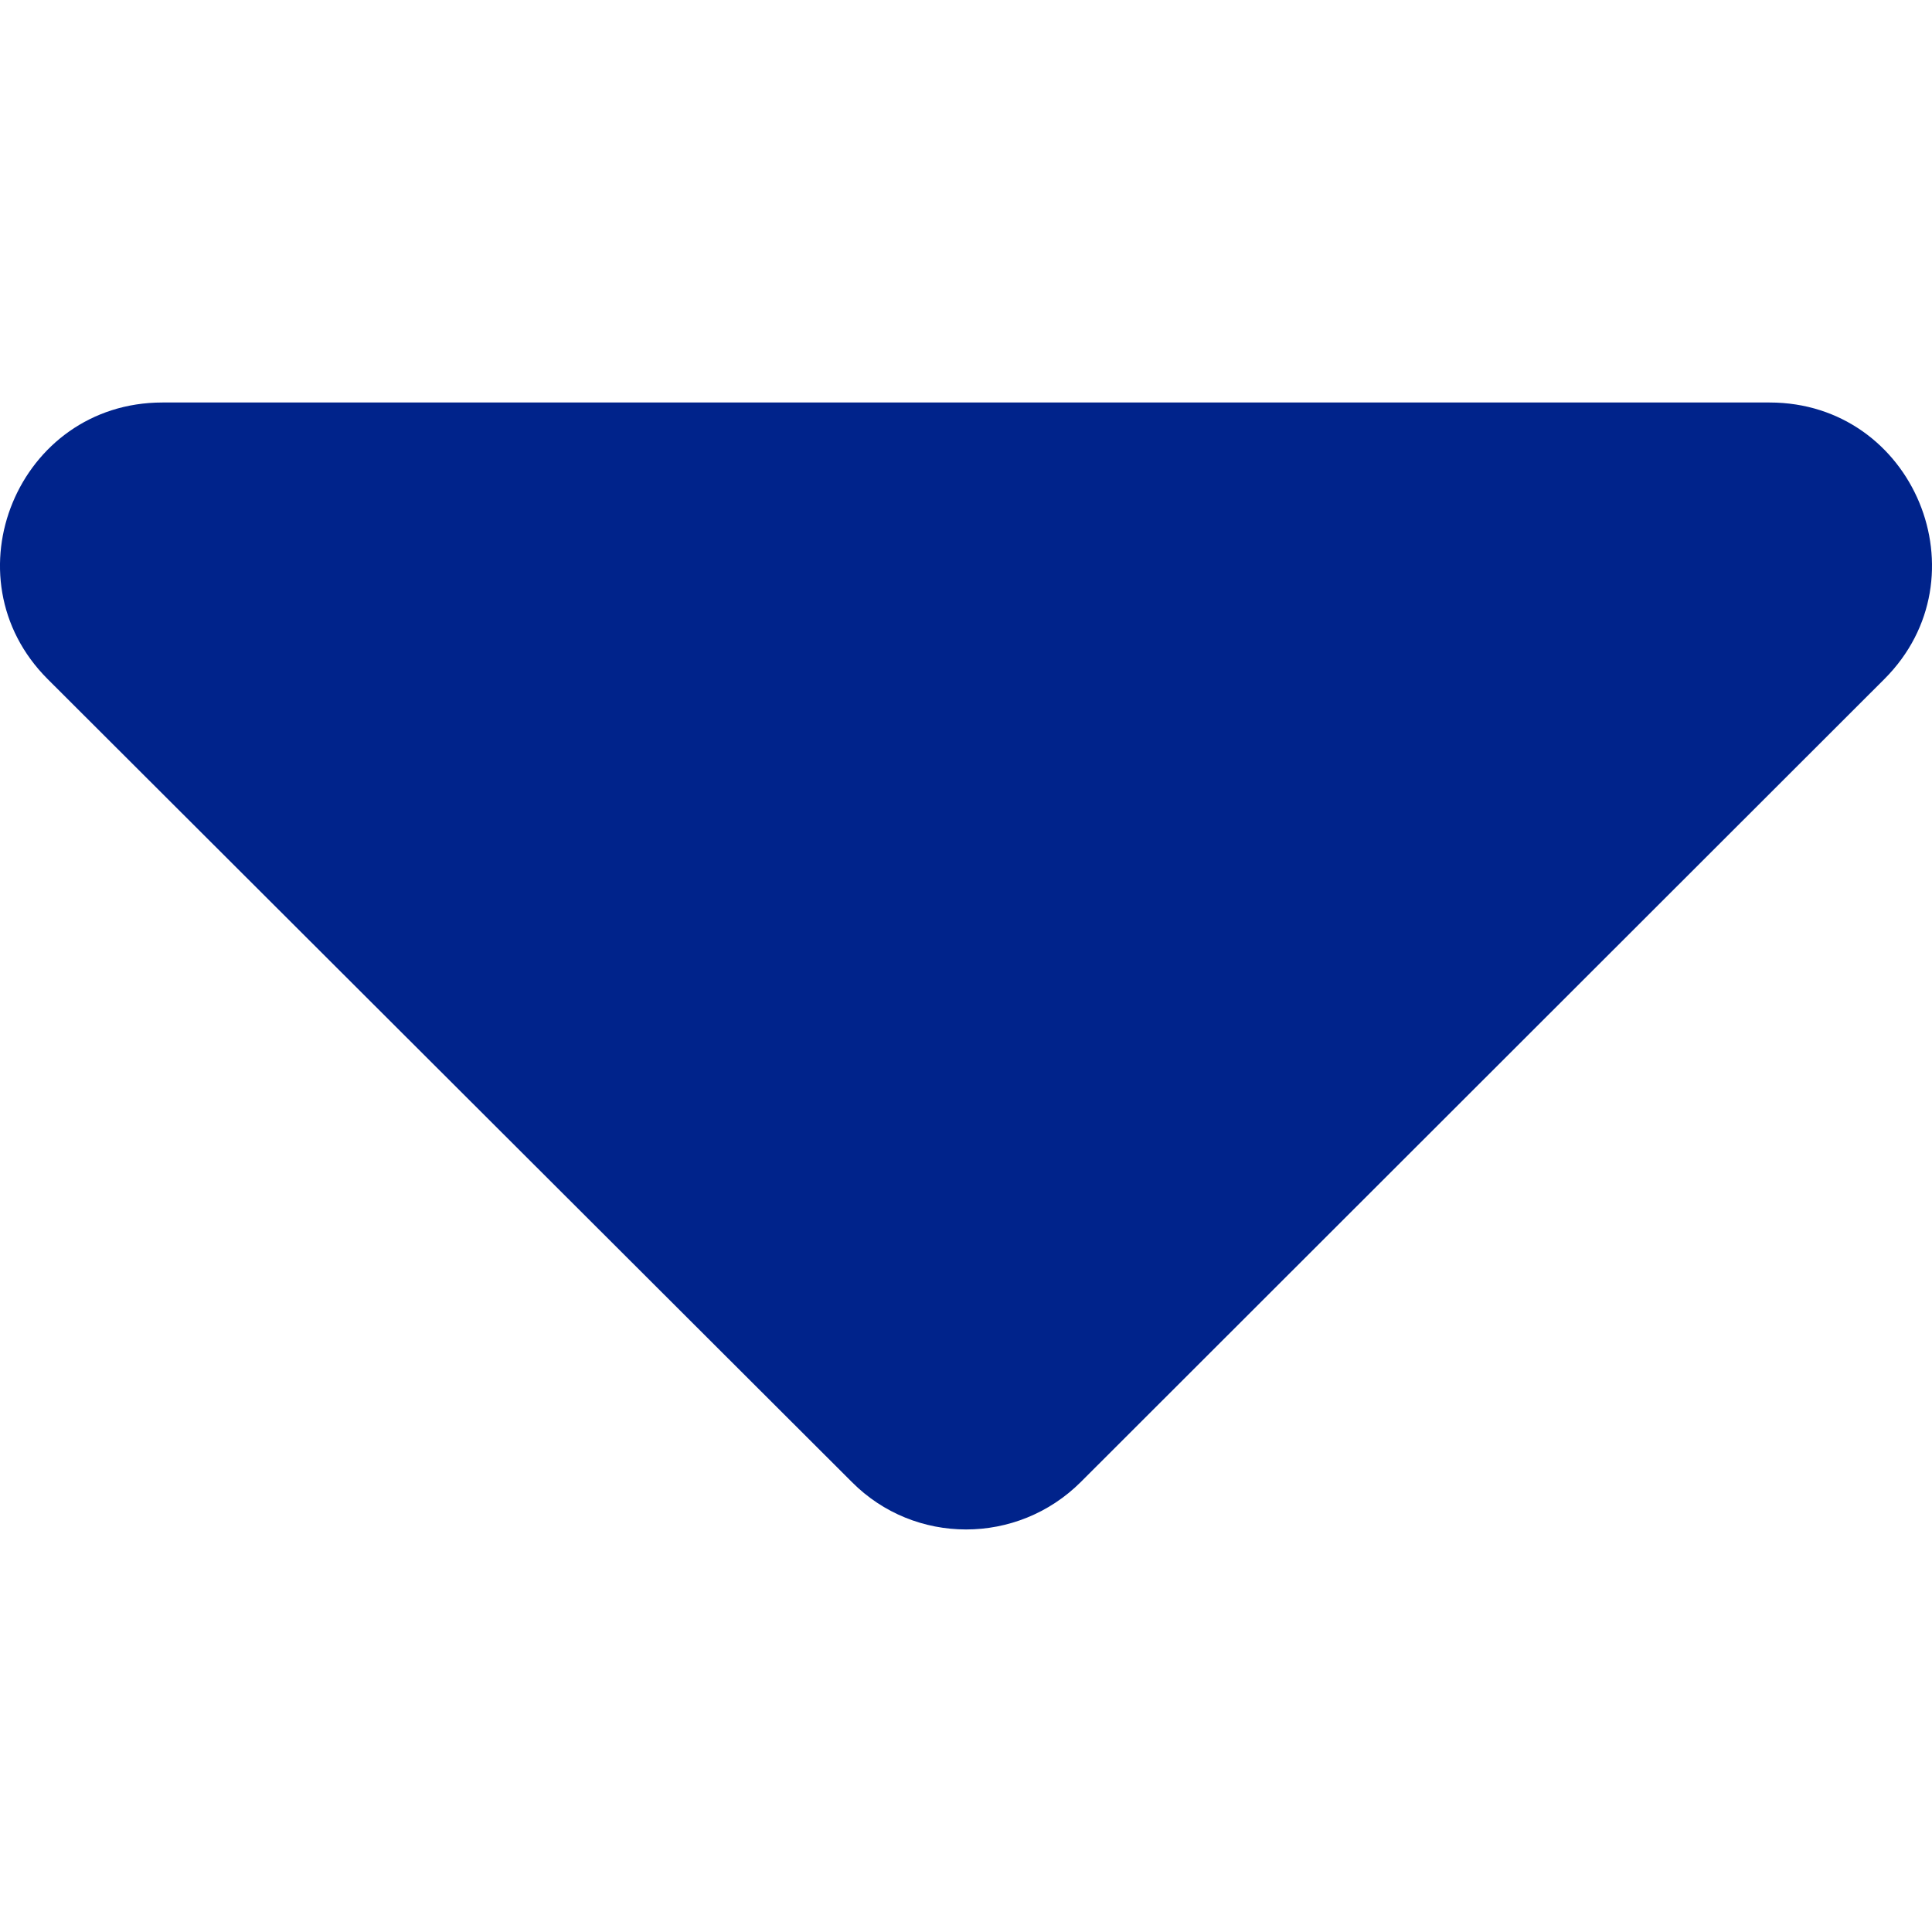 <svg width="12" height="12" viewBox="0 0 12 12" fill="none" xmlns="http://www.w3.org/2000/svg">
<g clip-path="url(#clip0_6546_4628)">
<path d="M1.009 2.5H10.991C11.888 2.5 12.337 3.585 11.704 4.218L6.713 9.205C6.319 9.598 5.681 9.598 5.291 9.205L0.296 4.218C-0.337 3.585 0.112 2.5 1.009 2.5Z" fill="#00238B"/>
</g>
<defs>
<clipPath id="clip0_6546_4628">
<rect width="12" height="12" fill="white"/>
</clipPath>
</defs>
</svg>

